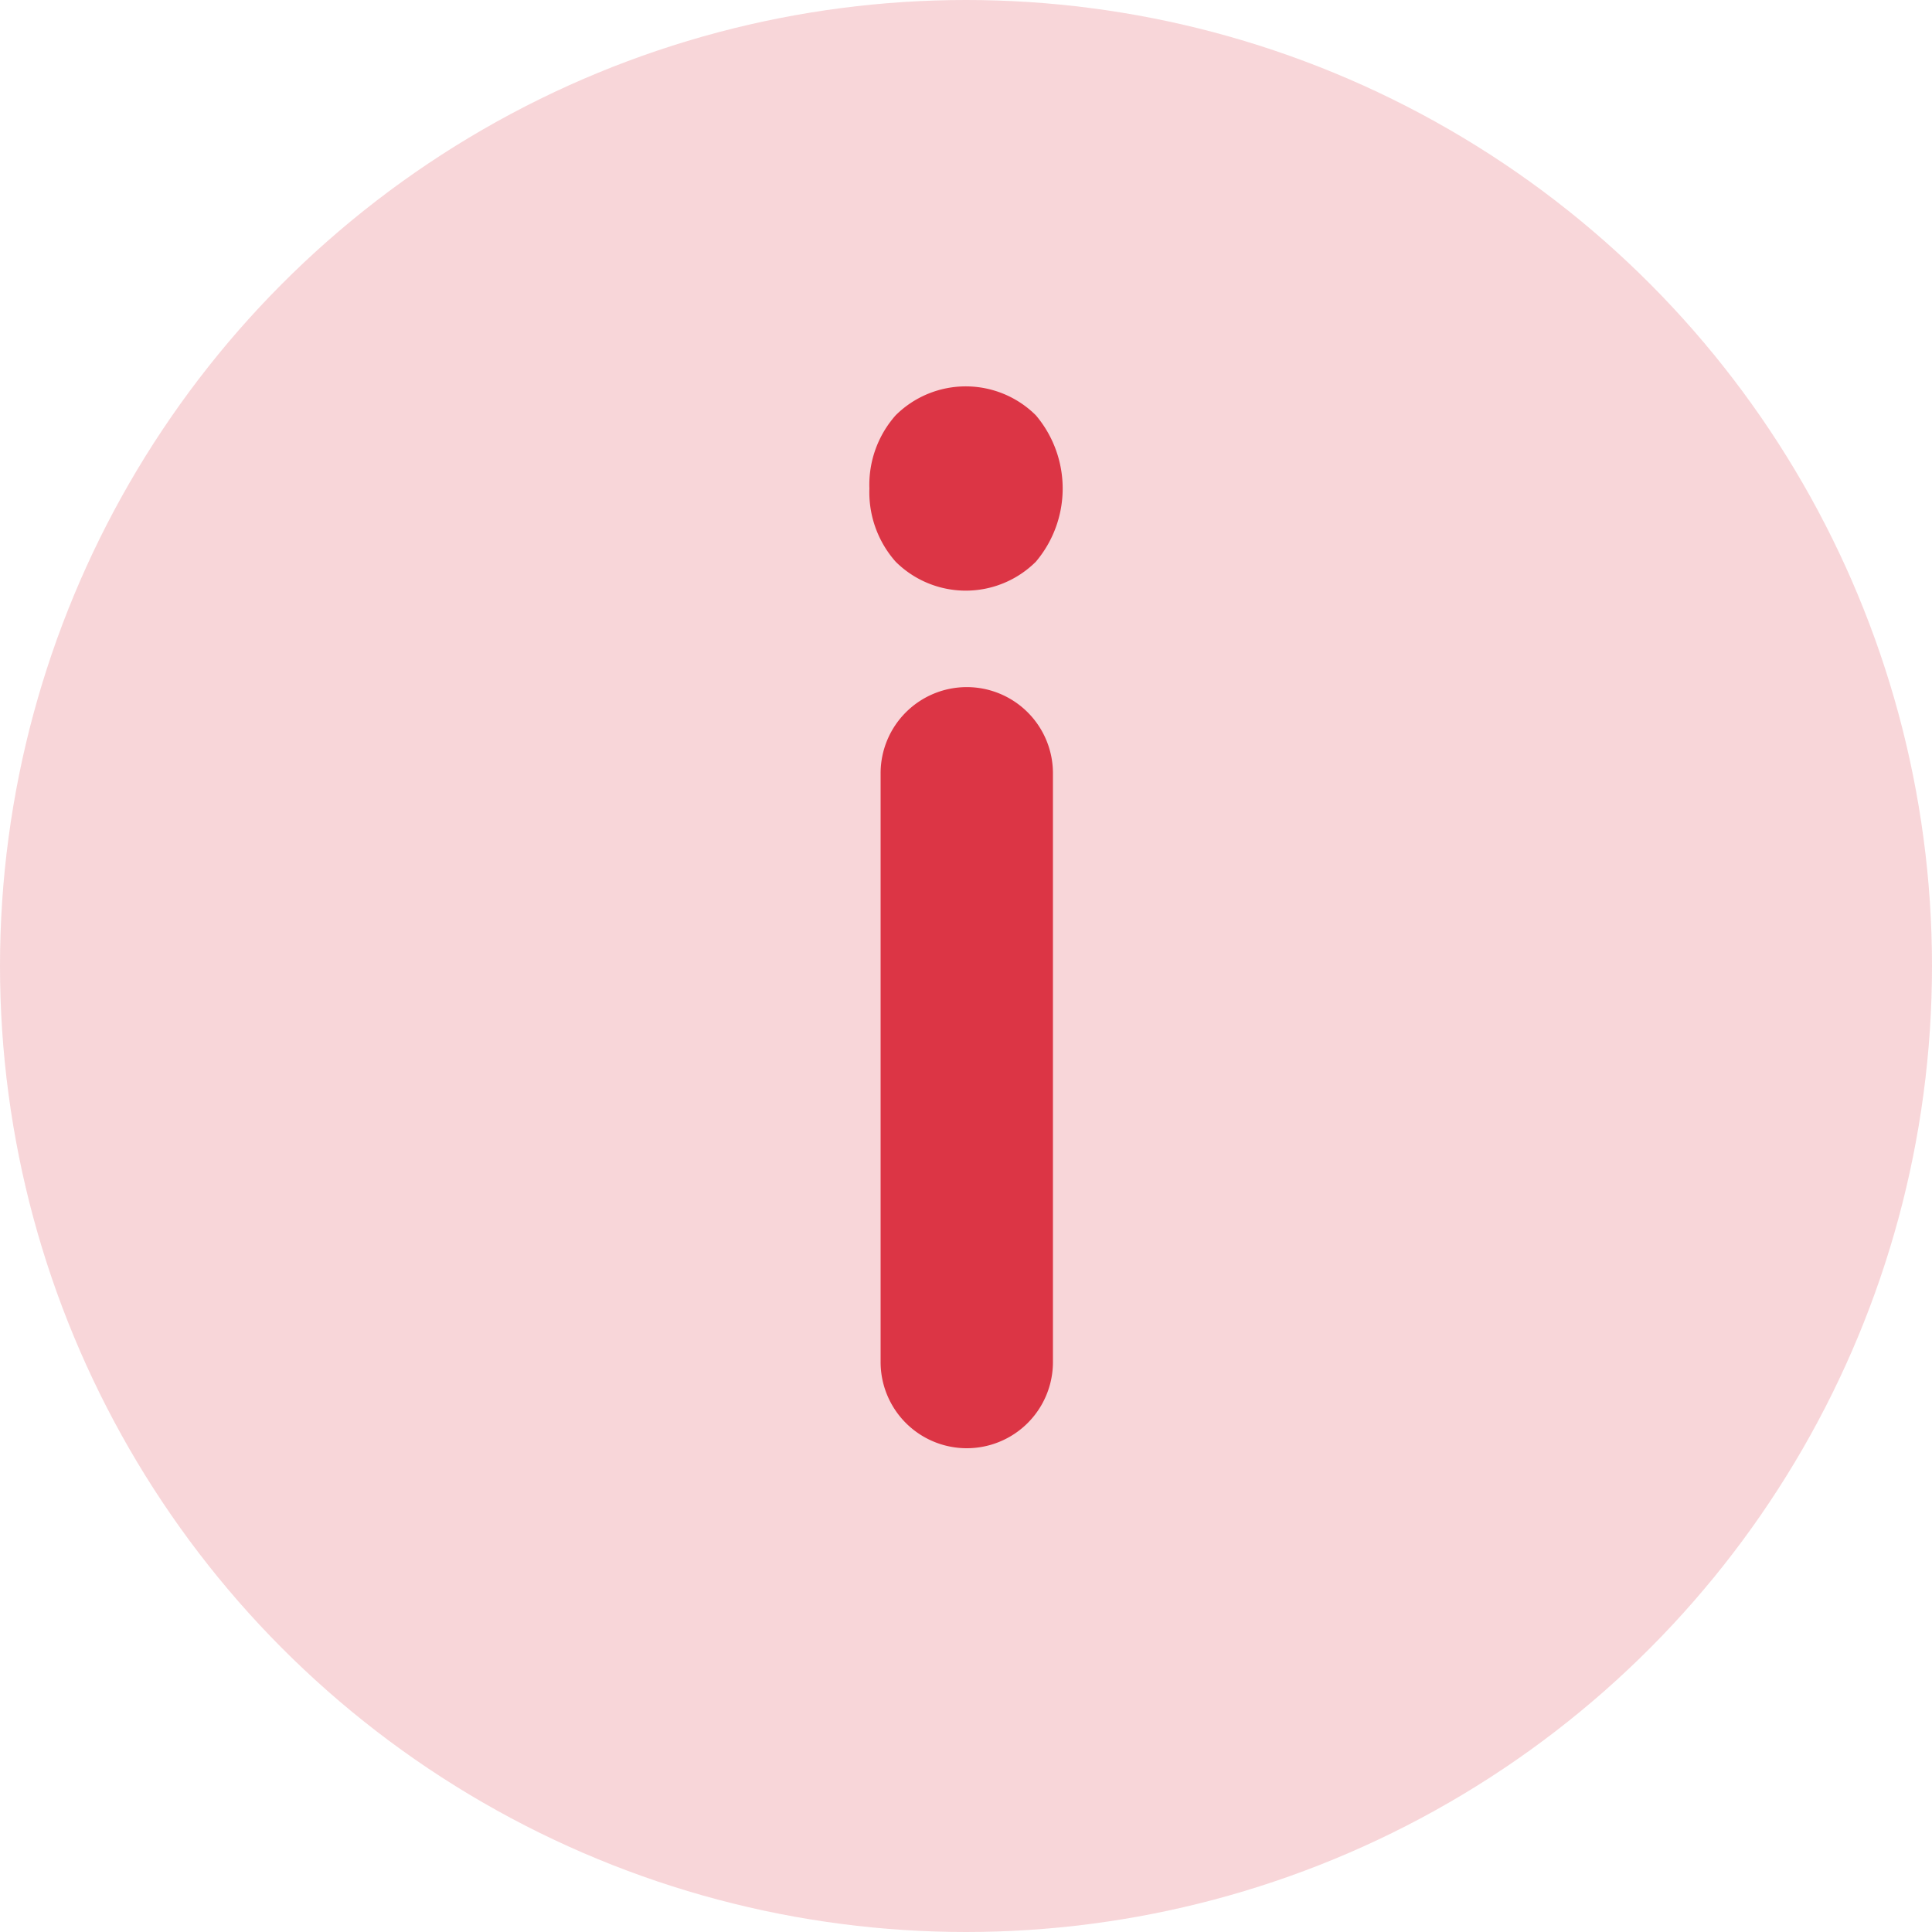 <svg id="Fechar" xmlns="http://www.w3.org/2000/svg" width="20" height="20" viewBox="0 0 20 20">
  <g id="Grupo_15678" data-name="Grupo 15678">
    <circle id="Elipse_30" data-name="Elipse 30" cx="10" cy="10" r="10" transform="translate(20 20) rotate(180)" fill="rgba(220,53,69,0.2)"/>
  </g>
  <path id="Caminho_6744" data-name="Caminho 6744" d="M19,11.113A.892.892,0,0,1,19.9,12v6.1a.892.892,0,1,1-1.784,0V12A.892.892,0,0,1,19,11.113ZM18,9.057a1.084,1.084,0,0,1,.272-.758,1.029,1.029,0,0,1,1.451,0,1.173,1.173,0,0,1,0,1.516,1.029,1.029,0,0,1-1.451,0A1.084,1.084,0,0,1,18,9.057Z" transform="translate(-9 -4)" fill="#dc3545"/>
</svg>